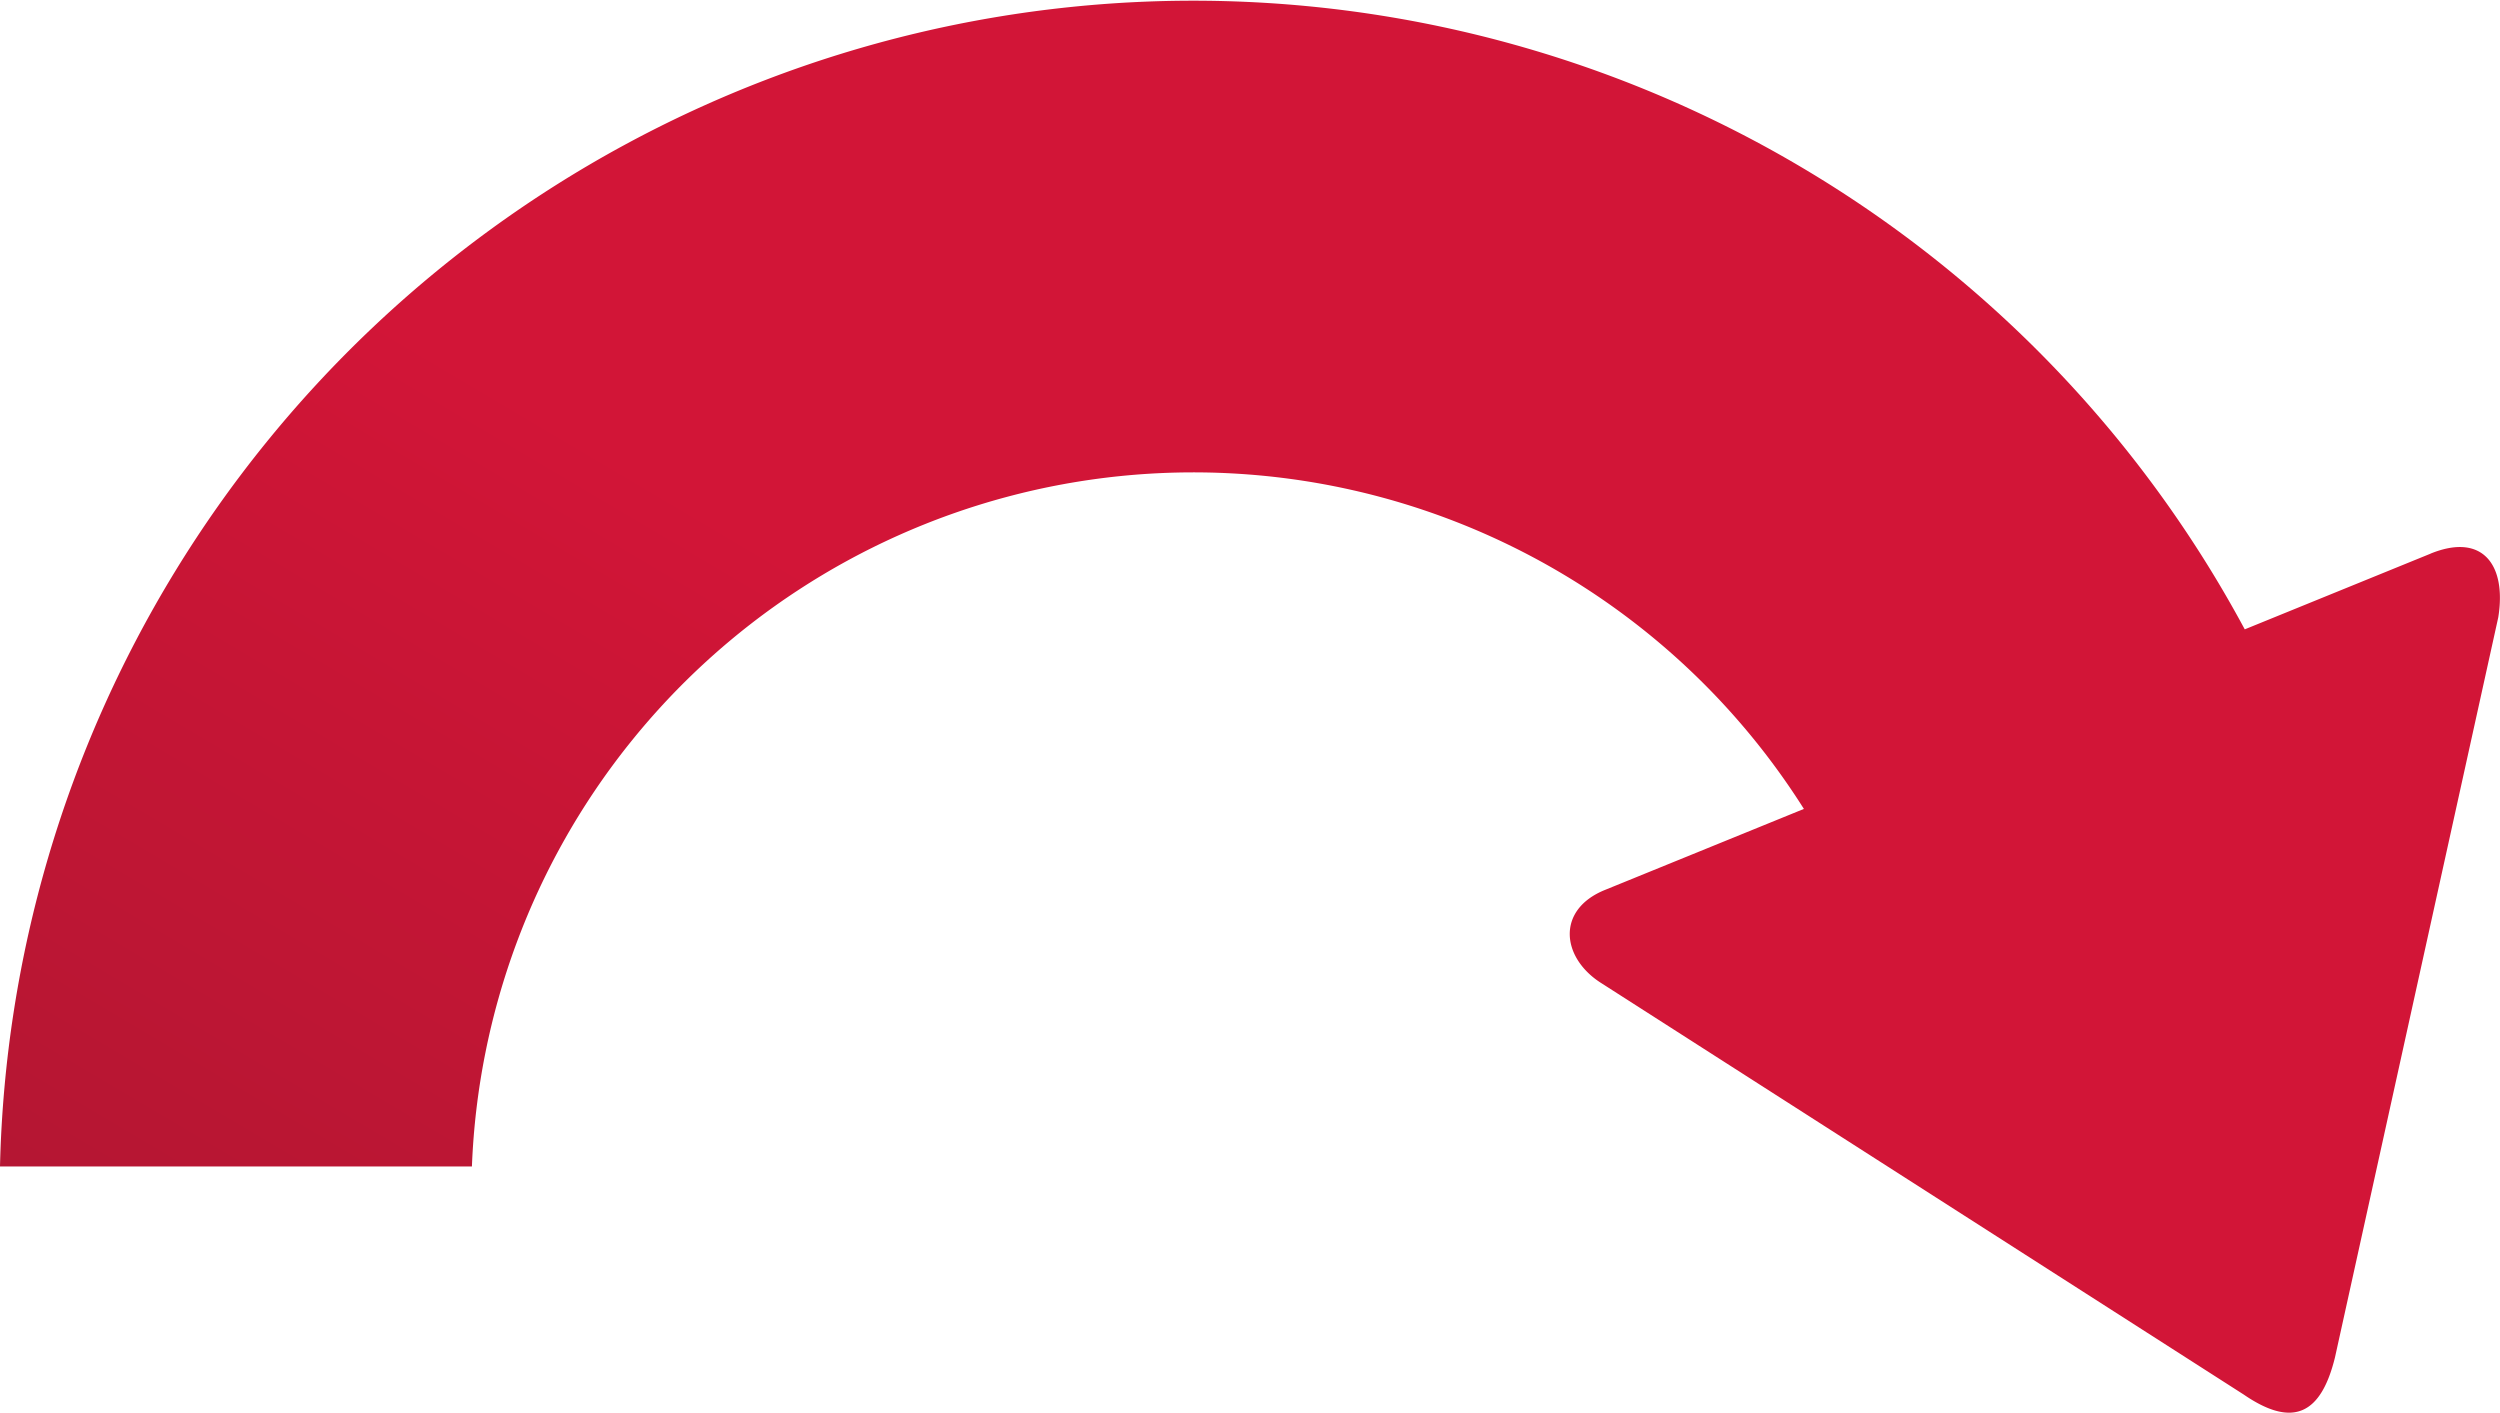 <svg xmlns="http://www.w3.org/2000/svg" xmlns:xlink="http://www.w3.org/1999/xlink" width="162.813" height="92" viewBox="0 0 162.813 92">
  <defs>
    <linearGradient id="linear-gradient" x1="0.422" y1="0.5" x2="0" y2="0.903" gradientUnits="objectBoundingBox">
      <stop offset="0" stop-color="#d21537"/>
      <stop offset="1" stop-color="#b11632"/>
    </linearGradient>
    <clipPath id="clip-path">
      <rect id="Rectangle_203" data-name="Rectangle 203" width="162.812" height="92" fill="url(#linear-gradient)"/>
    </clipPath>
  </defs>
  <g id="Group_100" data-name="Group 100" transform="translate(0 0)">
    <g id="Group_99" data-name="Group 99" transform="translate(0 0)" clip-path="url(#clip-path)">
      <path id="Path_261" data-name="Path 261" d="M158.3,36.054l-12.11,4.933A77.735,77.735,0,0,0,0,75.965H30.734a47.021,47.021,0,0,1,86.745-23.284l-12.964,5.28c-3.156,1.286-2.83,4.355-.32,6.007l41.932,26.855c3.235,2.219,5.039,1.245,5.94-2.426L162.7,40.205c.546-3.381-.991-5.543-4.409-4.151" transform="translate(0 0)" fill="url(#linear-gradient)"/>
    </g>
  </g>
</svg>

